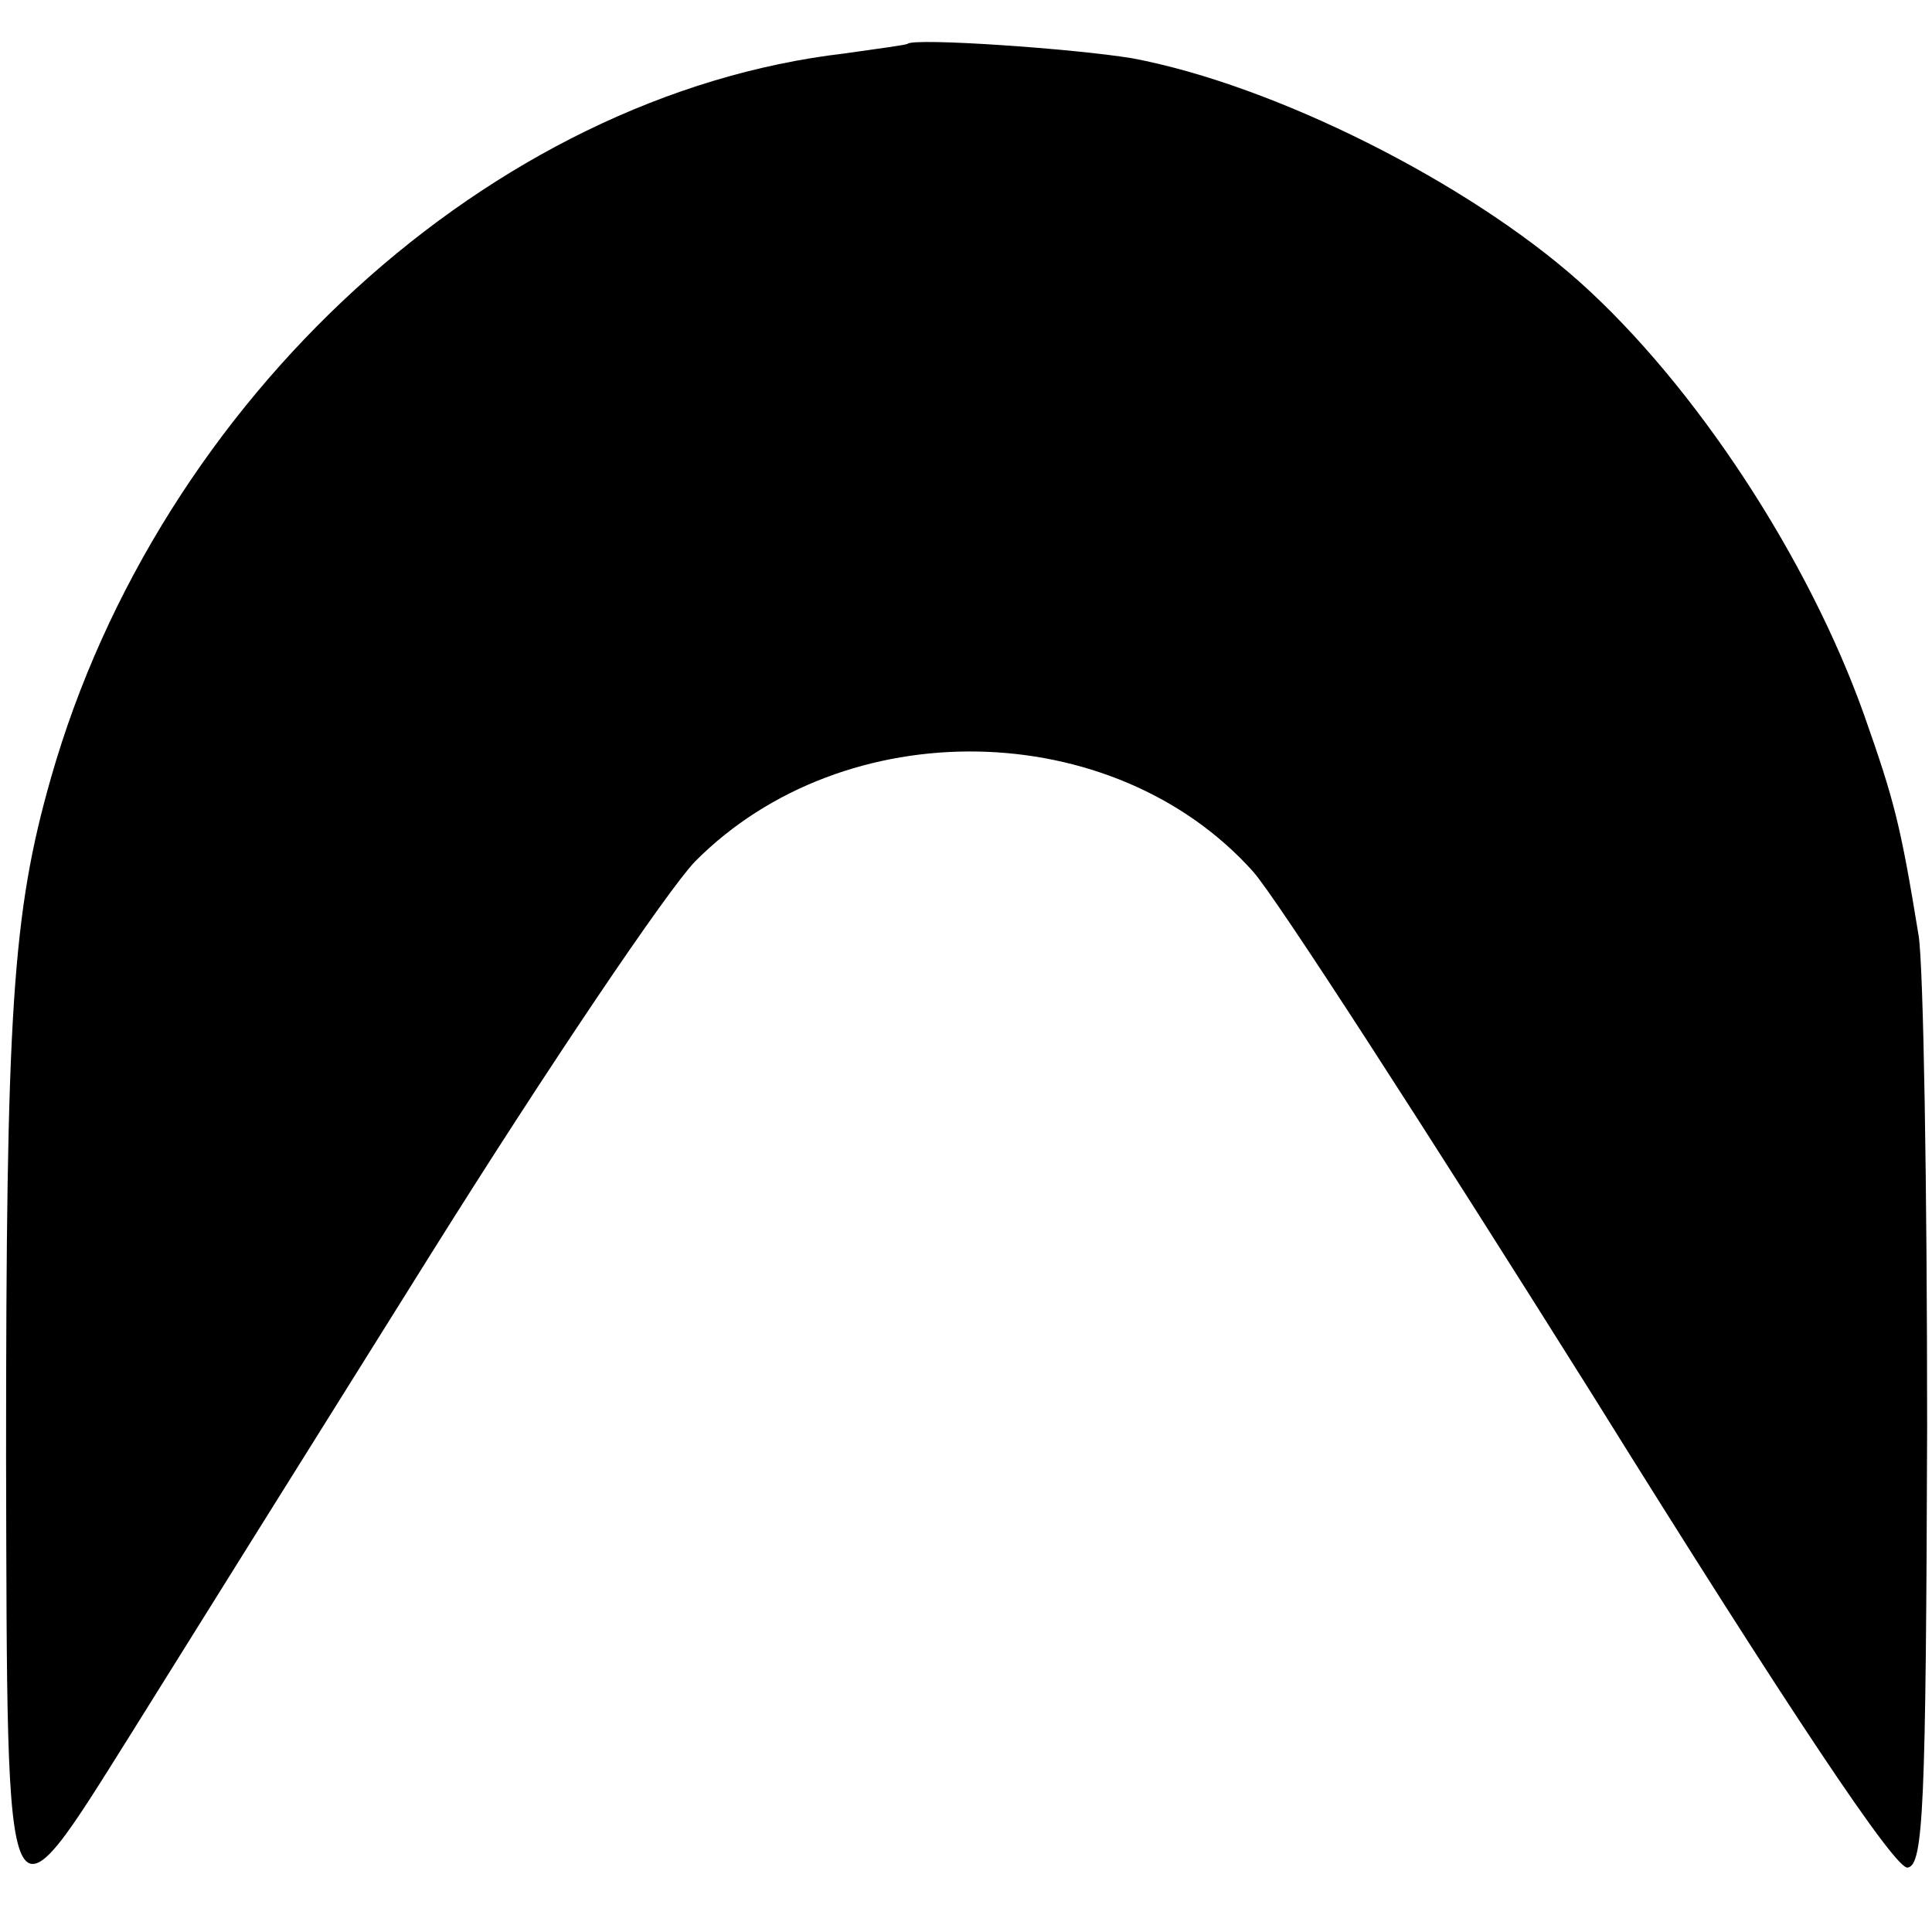<?xml version="1.0" standalone="no"?>
<!DOCTYPE svg PUBLIC "-//W3C//DTD SVG 20010904//EN"
 "http://www.w3.org/TR/2001/REC-SVG-20010904/DTD/svg10.dtd">
<svg version="1.0" xmlns="http://www.w3.org/2000/svg"
 width="159pt" height="159pt" viewBox="0 0 159 159"
 preserveAspectRatio="xMidYMid meet">
<g transform="translate(0,159) scale(0.1,-0.1)"
fill="#000000" stroke="none">
<path d="M747 1554 c-1 -1 -24 -4 -52 -8 -291 -34 -564 -284 -653 -596 -32
-112 -37 -193 -37 -560 1 -400 -2 -394 104 -225 38 61 148 237 245 392 97 155
195 300 218 324 123 124 344 120 459 -8 19 -21 144 -215 279 -430 163 -262
250 -392 260 -390 13 2 15 50 16 362 0 198 -3 380 -7 405 -15 92 -20 111 -45
182 -46 129 -139 271 -234 356 -92 82 -251 162 -368 184 -48 8 -179 17 -185
12z"/>
</g>
</svg>

